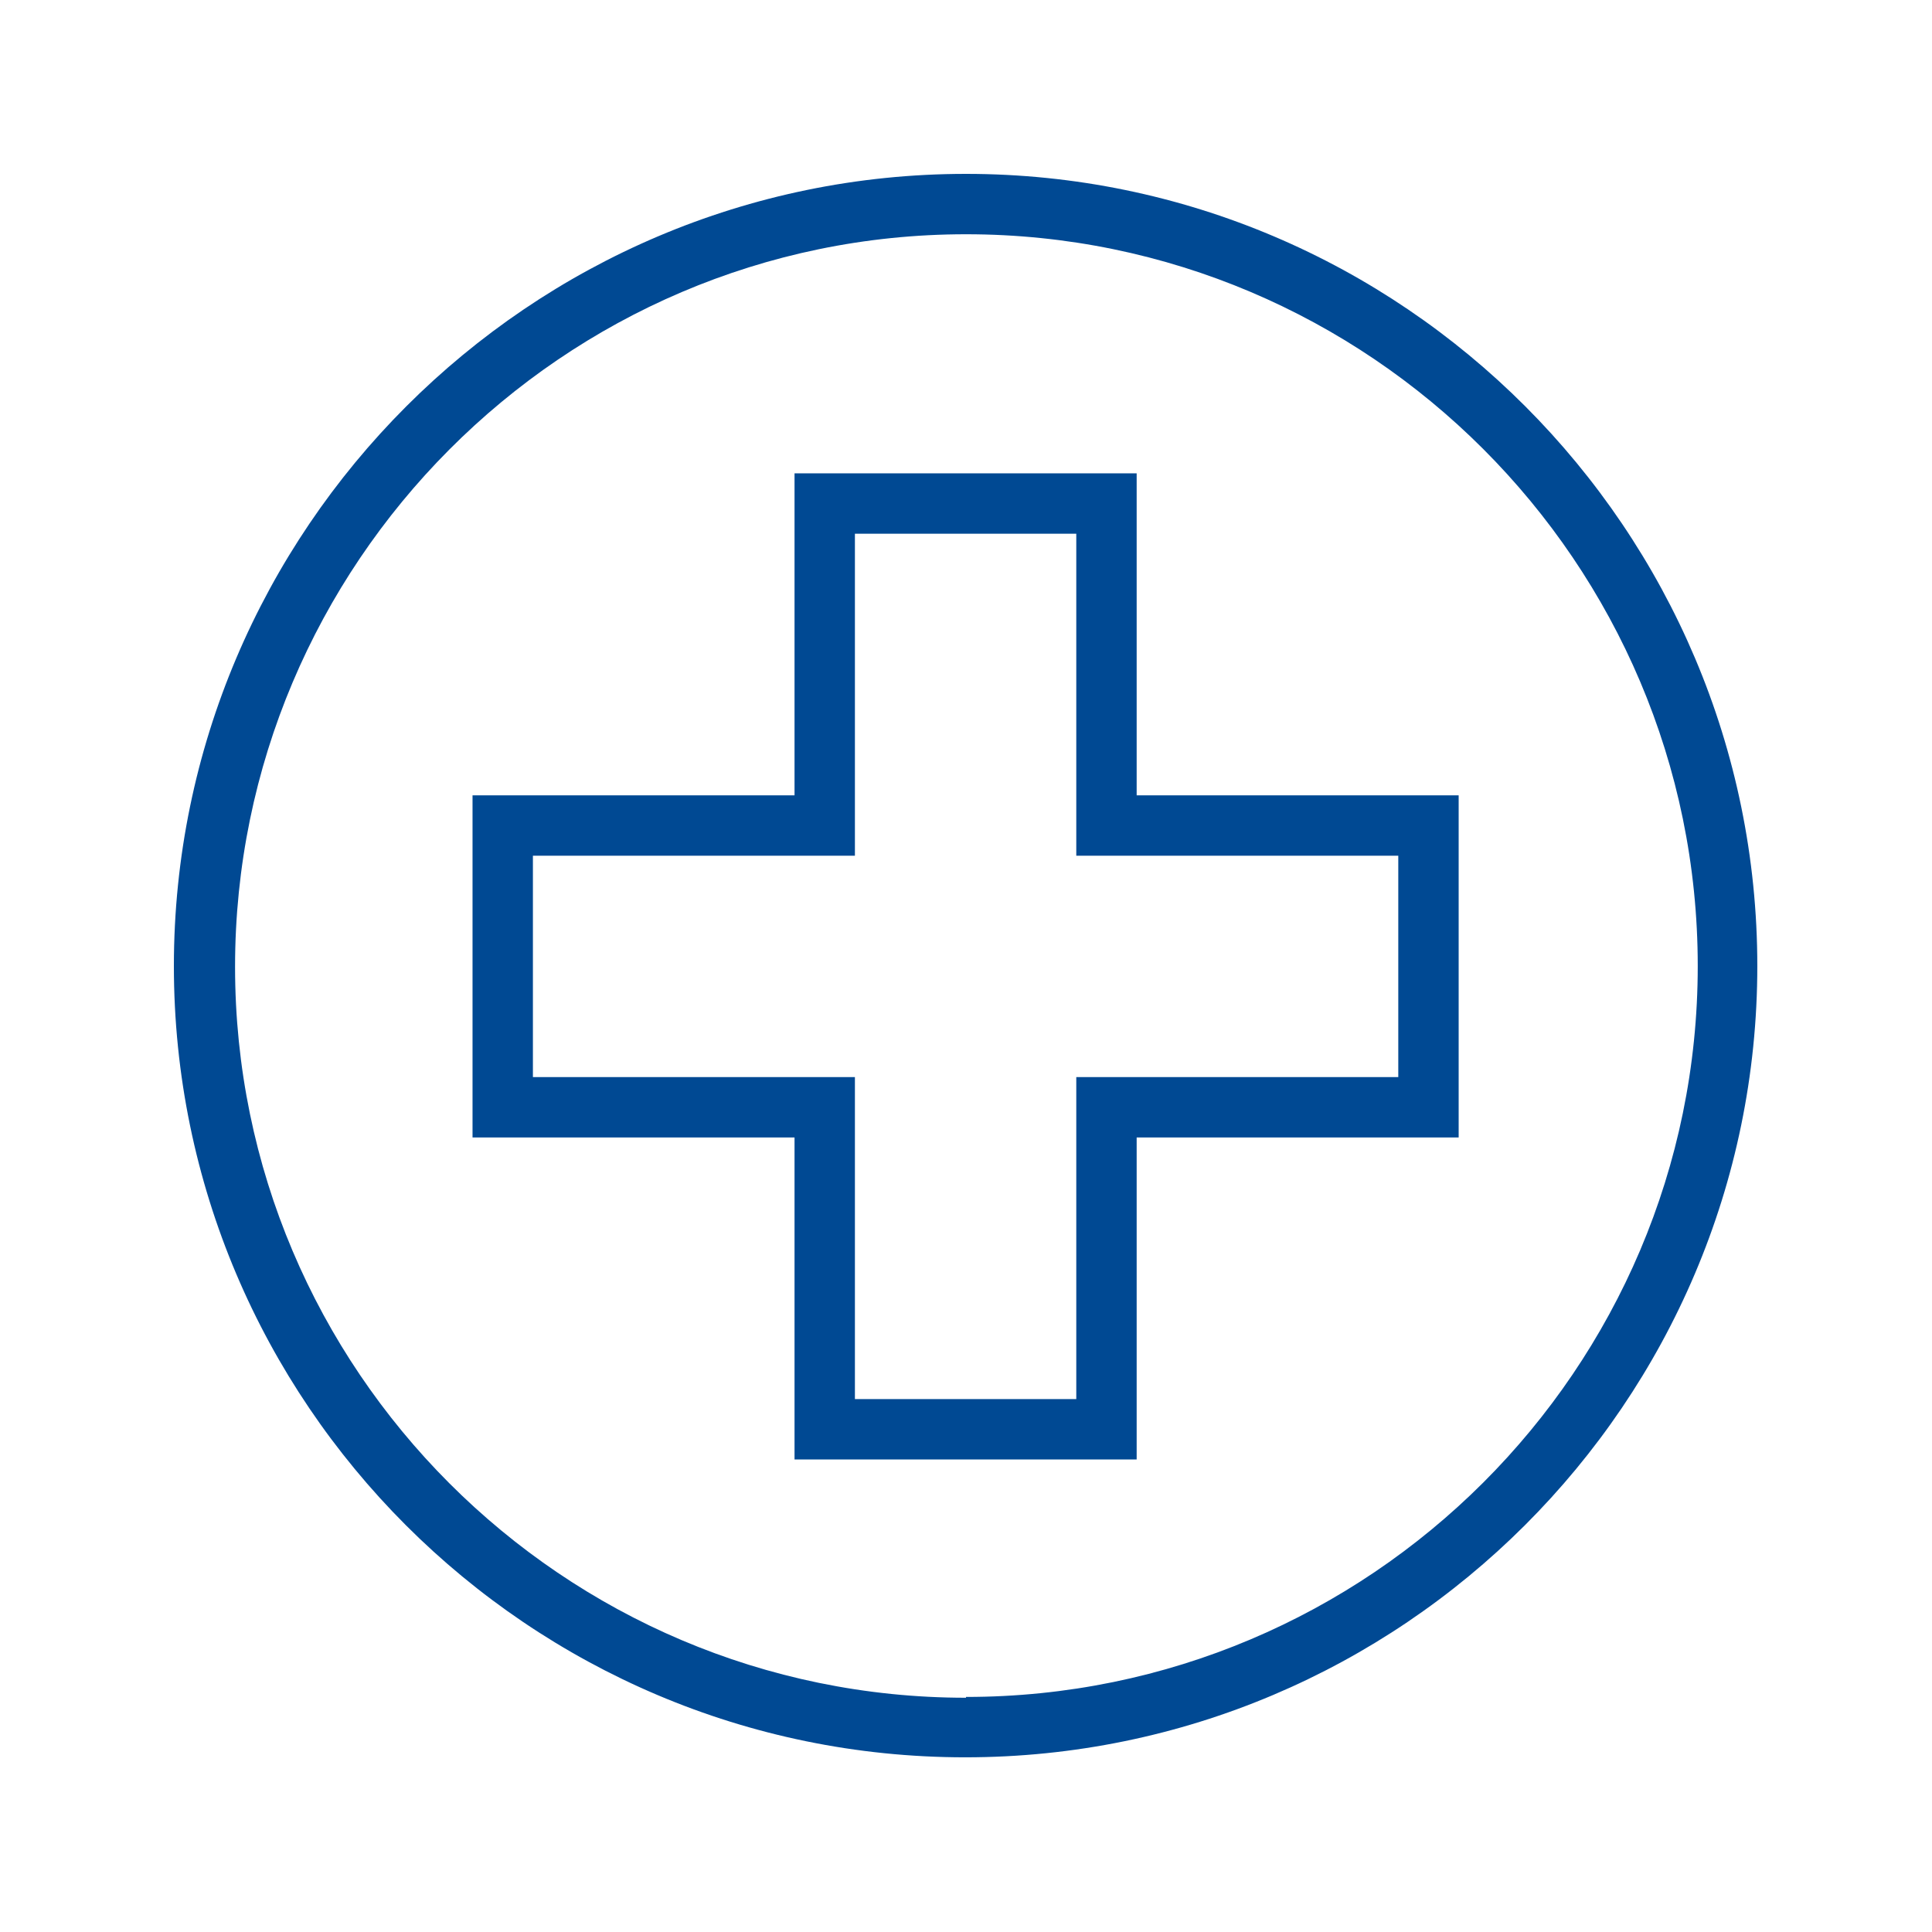 <?xml version="1.0" encoding="UTF-8"?>
<svg xmlns="http://www.w3.org/2000/svg" id="Ebene_1" viewBox="0 0 24 24">
  <defs>
    <style>
      .cls-1 {
        fill: #004993;
      }
    </style>
  </defs>
  <path class="cls-1" d="M12,2.16C6.58,2.16,2.16,6.58,2.16,12s4.41,9.83,9.83,9.83,9.84-4.41,9.84-9.83S17.42,2.16,12,2.16ZM12,21.09c-5.01,0-9.08-4.08-9.08-9.08S6.99,2.91,12,2.91s9.09,4.08,9.09,9.09-4.08,9.08-9.09,9.08Z"></path>
  <path class="cls-1" d="M14.12,5.88h-4.25v4h-4v4.25h4v4h4.25v-4h4v-4.25h-4v-4ZM17.37,10.63v2.75h-4v4h-2.75v-4h-4v-2.75h4v-4h2.75v4h4Z"></path>
</svg>
